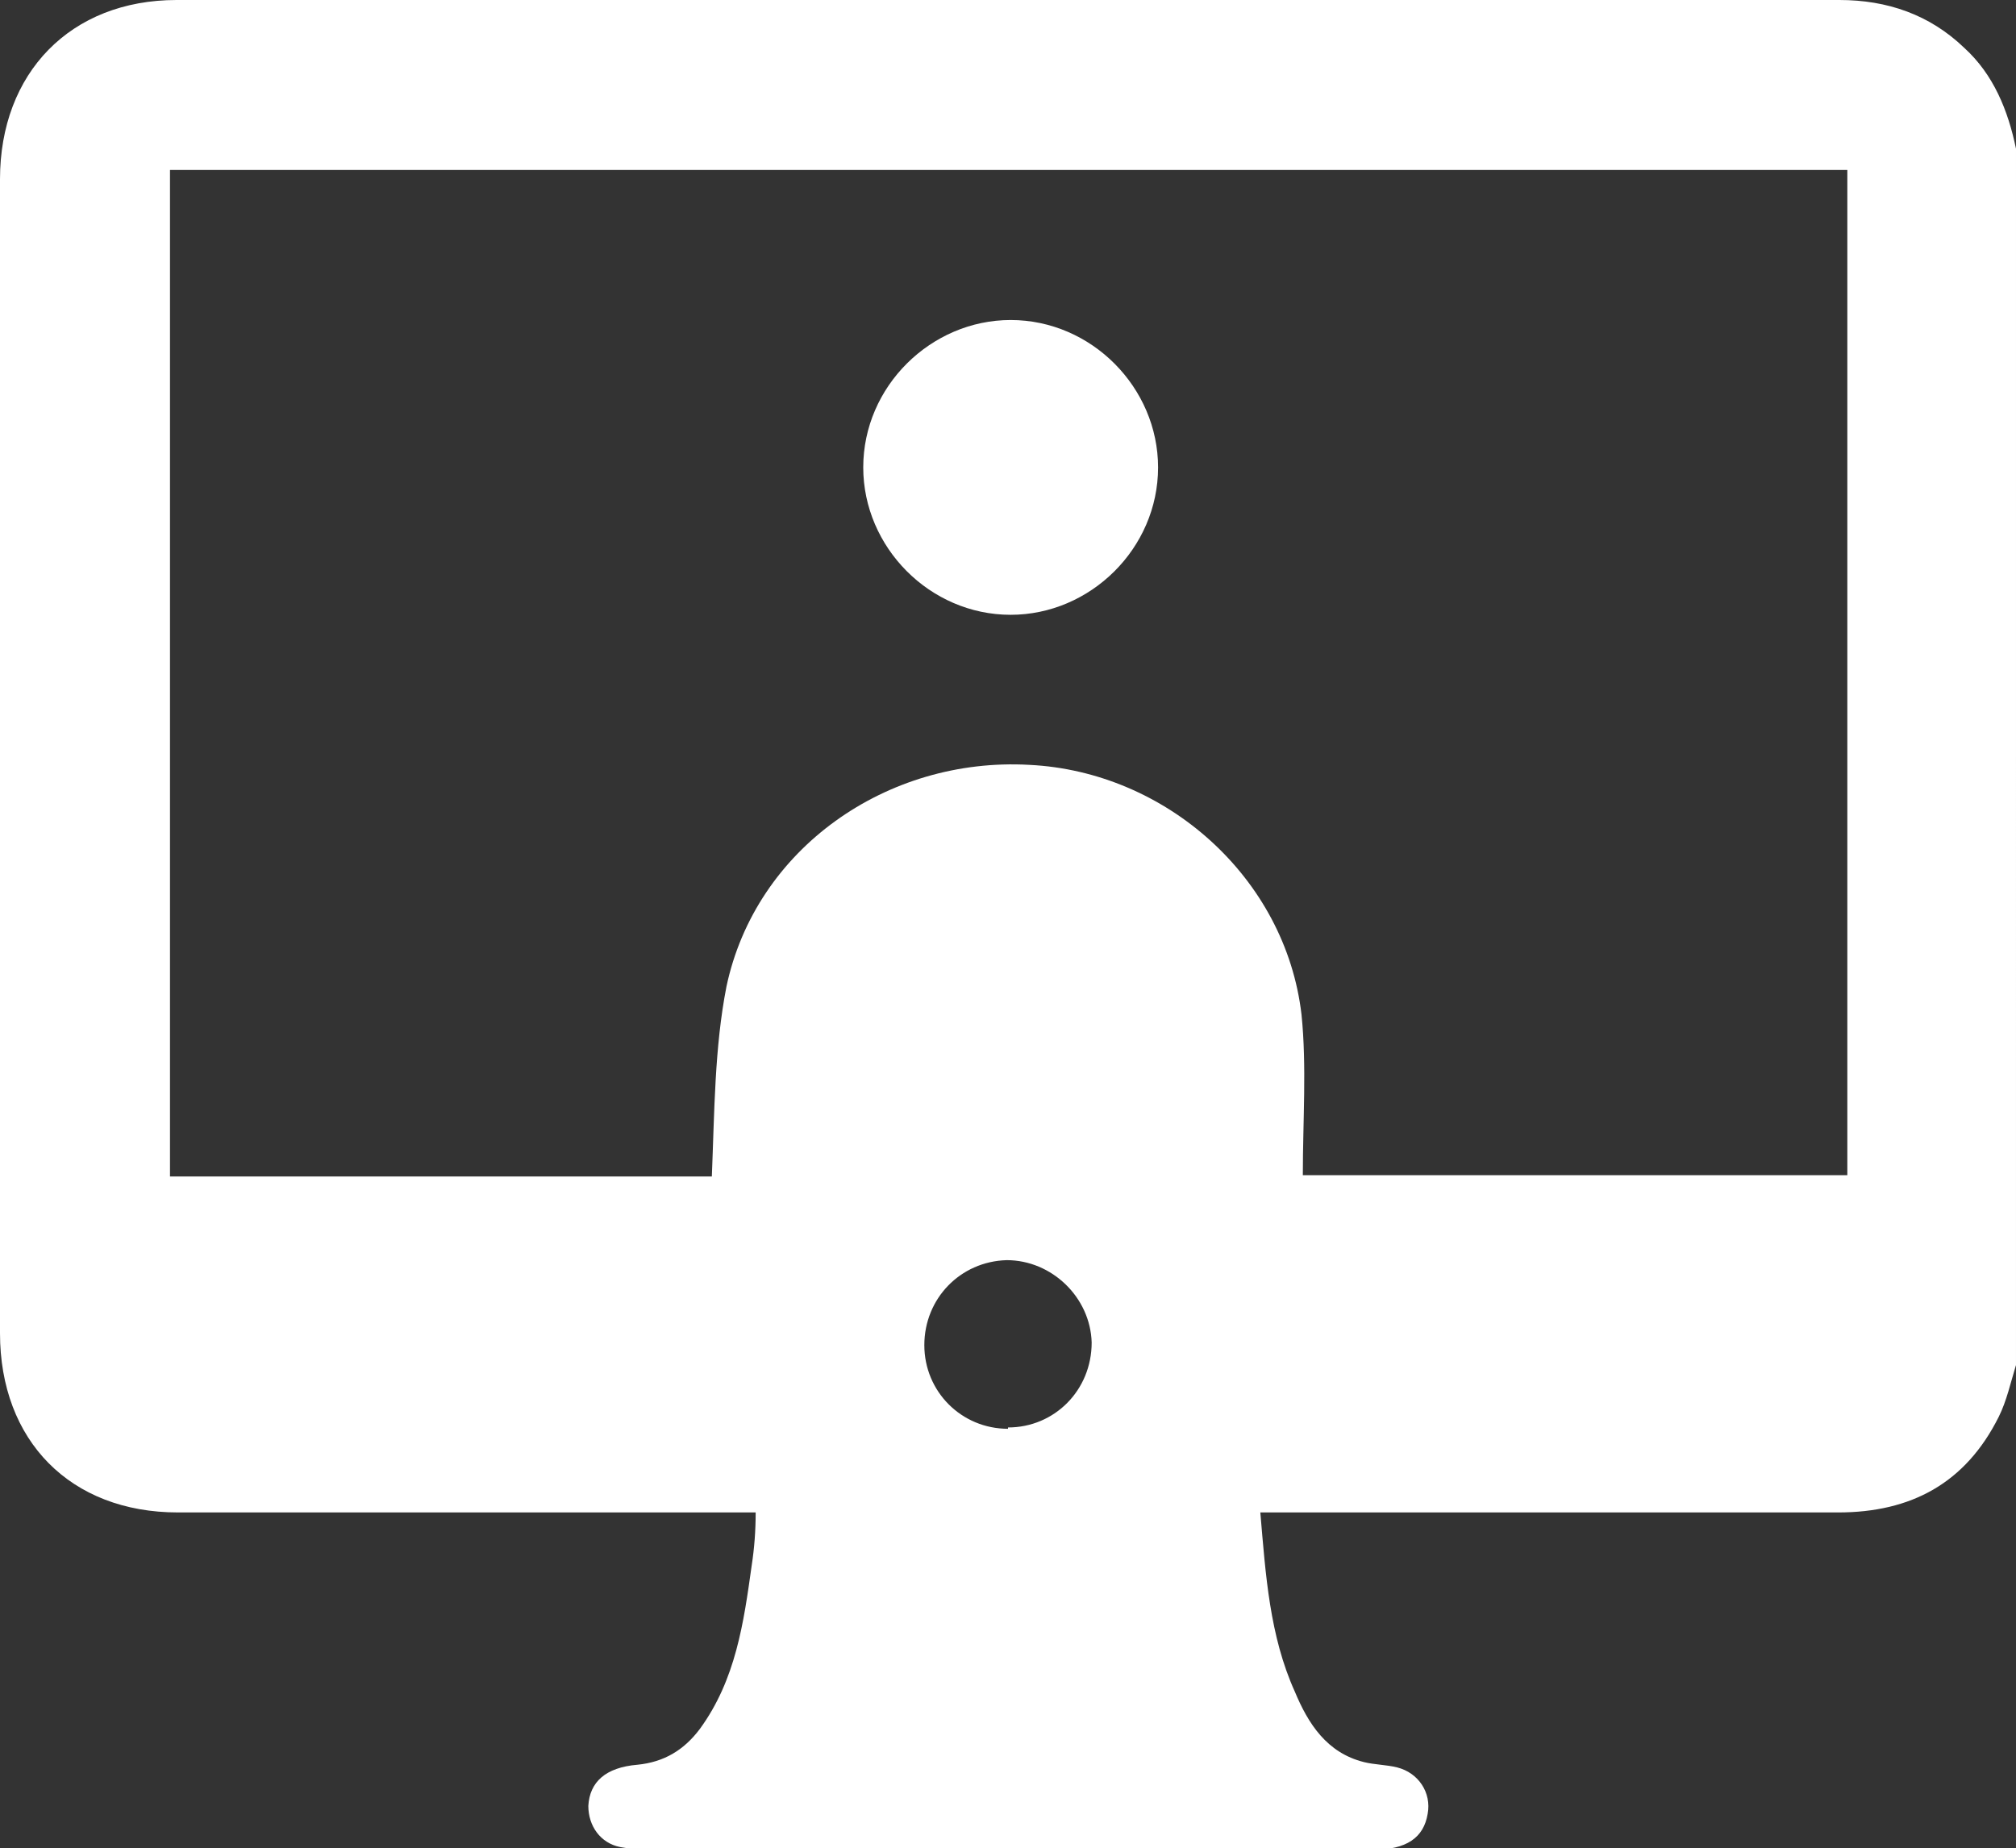 <?xml version="1.0" encoding="UTF-8"?> <svg xmlns="http://www.w3.org/2000/svg" id="Layer_2" viewBox="0 0 15.18 13.92"><rect x="0" y="0" width="15.18" height="13.92" fill="#333333" stroke="none"/><defs><style>.cls-1{fill:#fff;}</style></defs><g id="Layer_1-2"><g><path class="cls-1" d="M14.79,.36C14.53,.11,14.21,0,13.85,0,9.68,0,5.5,0,1.33,0,.53,0,0,.55,0,1.35c0,2.9,0,5.79,0,8.69,0,.81,.53,1.35,1.34,1.35,1.38,0,2.77,0,4.15,0h.2c0,.14-.01,.27-.03,.4-.06,.43-.12,.86-.39,1.23-.12,.16-.27,.25-.47,.27-.24,.02-.36,.13-.37,.31,0,.15,.09,.28,.24,.31,.06,.01,.12,.02,.18,.02,1.83,0,3.66,0,5.49,0,.25,0,.38-.09,.41-.27,.03-.16-.07-.31-.23-.35-.08-.02-.17-.02-.25-.04-.28-.07-.42-.29-.52-.53-.19-.42-.22-.88-.26-1.35h.18c1.39,0,2.78,0,4.17,0,.55,0,.96-.22,1.21-.72,.06-.12,.09-.26,.13-.39V1.12c-.06-.29-.17-.56-.39-.76ZM7.59,10.76c-.35,0-.63-.28-.63-.63,0-.35,.27-.63,.62-.64,.34,0,.63,.28,.64,.62,0,.36-.28,.64-.63,.64Zm6.32-1.91h-4.1c0-.41,.03-.82-.01-1.21-.12-1.03-1.02-1.83-2.05-1.88-1.07-.06-2.06,.63-2.28,1.67-.09,.46-.09,.94-.11,1.43H1.28V1.28H13.91v7.57Z"></path><path class="cls-1" d="M7.61,4.63c.6,0,1.11-.5,1.11-1.11,0-.6-.5-1.11-1.11-1.11-.6,0-1.11,.5-1.11,1.11,0,.6,.5,1.11,1.11,1.11Z"></path></g></g></svg> 